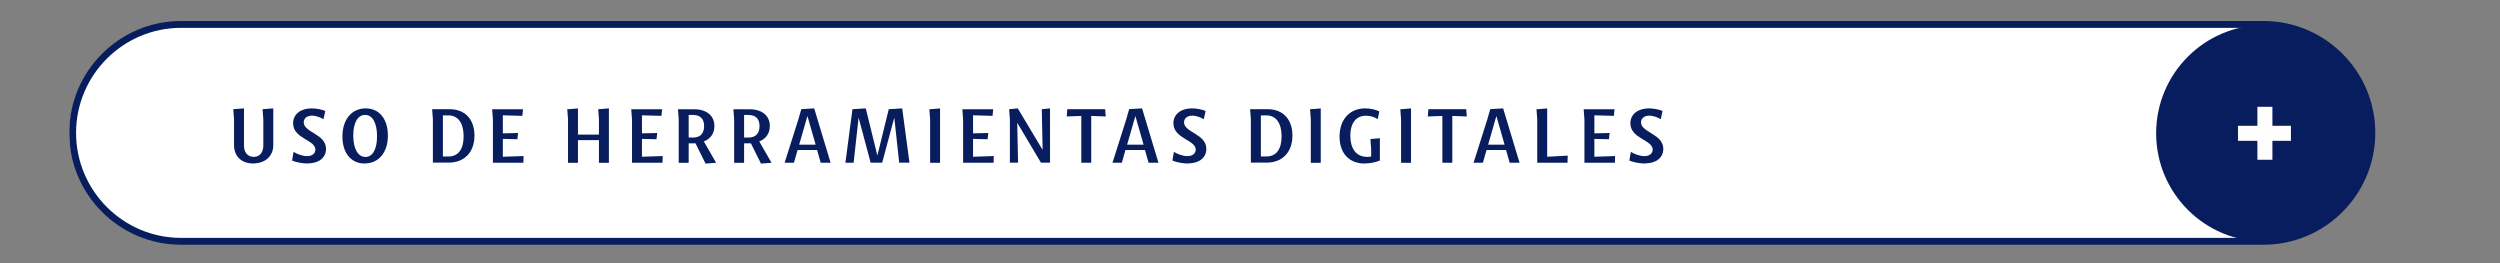 <svg xmlns="http://www.w3.org/2000/svg" id="Layer_1" viewBox="0 0 364.47 38.4"><rect x="0" y="0" width="364.47" height="38.4" fill="#808080" stroke="none"/><defs><style>      .st0 {        fill: #081d5d;      }      .st1 {        fill: #fff;      }      .st2 {        fill: #fefefe;      }    </style></defs><rect class="st1" x="10.09" y="3.76" width="335.2" height="31.62" rx="15.81" ry="15.81"></rect><path class="st0" d="M329.98,35.68H26.4c-8.99,0-16.31-7.32-16.31-16.31S17.41,3.06,26.4,3.06h303.58c8.99,0,16.31,7.32,16.31,16.31s-7.32,16.31-16.31,16.31ZM26.4,4.06c-8.44,0-15.31,6.87-15.31,15.31s6.87,15.31,15.31,15.31h303.58c8.44,0,15.31-6.87,15.31-15.31s-6.87-15.31-15.31-15.31H26.4Z"></path><circle class="st0" cx="330.13" cy="19.43" r="15.79"></circle><g><rect class="st2" x="329.1" y="15.57" width="2.19" height="7.72"></rect><rect class="st2" x="329.03" y="15.57" width="2.19" height="7.72" transform="translate(349.56 -310.69) rotate(90)"></rect></g><g><path class="st0" d="M38.39,21.22v-3.84l-.11-1.46,1.56-.12v5.37c0,1.67-1.28,2.66-2.94,2.66s-2.78-1.02-2.78-2.66v-3.79l-.11-1.46,1.56-.12v5.43c0,.97.53,1.64,1.42,1.64s1.4-.67,1.4-1.65Z"></path><path class="st0" d="M44.87,23.84c-.73,0-1.71-.18-2.29-.43l.22-1.27c.49.31,1.28.62,1.98.62.79,0,1.2-.43,1.2-.95,0-1.43-3.25-1.59-3.25-3.84,0-1.33,1.12-2.17,2.69-2.17.65,0,1.47.14,2,.38l-.26,1.2c-.41-.25-1.07-.52-1.68-.52-.78,0-1.2.44-1.2.98,0,1.48,3.25,1.67,3.25,3.87,0,1.27-1.04,2.11-2.65,2.11Z"></path><path class="st0" d="M53.17,23.84c-2.01,0-3.26-1.56-3.25-3.96.01-2.47,1.36-4.08,3.39-4.08s3.25,1.61,3.24,3.99c-.01,2.53-1.42,4.04-3.38,4.04ZM53.28,22.88c1.13,0,1.7-1.28,1.69-3.06-.01-1.78-.6-3.07-1.74-3.07s-1.74,1.26-1.73,3.05c.01,1.75.62,3.08,1.78,3.08Z"></path><path class="st0" d="M63.01,15.92h2.54c2.33,0,3.63,1.56,3.62,3.87-.01,2.45-1.51,3.92-3.77,3.92h-2.29v-6.33l-.11-1.46ZM64.57,16.82v5.99h.83c1.54,0,2.21-1.26,2.19-2.99-.01-1.73-.7-3-2.24-3h-.78Z"></path><path class="st0" d="M71.86,23.72v-6.27l-.11-1.52h4.5l-.1.96-2.84-.08v2.63l2.22-.05-.1.91-2.12-.05v2.6l3.02-.1-.02.97h-4.45Z"></path><path class="st0" d="M82.81,23.72v-6.33l-.11-1.46,1.56-.12v3.81h3.06v-2.23l-.11-1.46,1.56-.13v7.93h-1.45v-3.3h-3.06v3.3h-1.45Z"></path><path class="st0" d="M92.14,23.72v-6.27l-.11-1.52h4.5l-.1.96-2.84-.08v2.63l2.22-.05-.1.91-2.12-.05v2.6l3.02-.1-.02.97h-4.45Z"></path><path class="st0" d="M98.95,23.72v-6.33l-.11-1.46h2.35c1.89,0,2.96.98,2.96,2.45,0,1.09-.59,1.87-1.54,2.24l1.79,3.11-1.54.12-1.47-2.96c-.11.01-.22.01-.32.01h-.67v2.83h-1.45ZM100.4,16.76v3.29h.66c1.12,0,1.59-.7,1.59-1.67s-.47-1.62-1.63-1.62h-.62Z"></path><path class="st0" d="M107.03,23.72v-6.33l-.11-1.46h2.35c1.89,0,2.96.98,2.96,2.45,0,1.09-.59,1.87-1.54,2.24l1.79,3.11-1.54.12-1.47-2.96c-.11.01-.22.01-.32.01h-.67v2.83h-1.45ZM108.48,16.76v3.29h.66c1.12,0,1.59-.7,1.59-1.67s-.47-1.62-1.63-1.62h-.62Z"></path><path class="st0" d="M114.39,23.72l2-6.31.43-1.5,1.88-.11,2.39,7.92h-1.44l-.53-1.85h-2.84l-.53,1.85h-1.37ZM116.51,21.09h2.4l-1.19-4.16h-.01l-1.2,4.16Z"></path><path class="st0" d="M125.17,17.17l-.72,6.55h-1.2l1.03-7.8,1.94-.12,1.68,6.84h.02l1.65-6.72,1.96-.12,1.06,7.92h-1.5l-.71-6.55h-.01l-1.76,6.55h-1.68l-1.75-6.55h-.01Z"></path><path class="st0" d="M135.6,23.72v-6.33l-.11-1.46,1.56-.12v7.92h-1.45Z"></path><path class="st0" d="M140.41,23.72v-6.27l-.11-1.52h4.5l-.1.96-2.84-.08v2.63l2.22-.05-.1.91-2.12-.05v2.6l3.02-.1-.02.97h-4.45Z"></path><path class="st0" d="M147.12,15.92l1.26-.12,3.6,6.02h.02l-.12-5.9,1.2-.12v7.92h-1.32l-3.44-5.79h-.02l.12,5.79h-1.19v-6.33l-.11-1.46Z"></path><path class="st0" d="M157.64,23.72v-6.82l-2.12.08.08-1.06h5.52l.08,1.06-2.11-.08v6.82h-1.45Z"></path><path class="st0" d="M162.19,23.72l2-6.31.43-1.5,1.88-.11,2.39,7.92h-1.44l-.53-1.85h-2.84l-.53,1.85h-1.37ZM164.32,21.09h2.4l-1.19-4.16h-.01l-1.2,4.16Z"></path><path class="st0" d="M173.21,23.84c-.73,0-1.71-.18-2.29-.43l.22-1.27c.49.31,1.28.62,1.98.62.79,0,1.2-.43,1.2-.95,0-1.43-3.25-1.59-3.25-3.84,0-1.33,1.12-2.17,2.69-2.17.65,0,1.47.14,2,.38l-.26,1.2c-.41-.25-1.07-.52-1.68-.52-.78,0-1.2.44-1.2.98,0,1.48,3.25,1.67,3.25,3.87,0,1.27-1.04,2.11-2.65,2.11Z"></path><path class="st0" d="M182.26,15.92h2.54c2.33,0,3.63,1.56,3.62,3.87-.01,2.45-1.51,3.92-3.77,3.92h-2.29v-6.33l-.11-1.46ZM183.82,16.82v5.99h.83c1.54,0,2.21-1.26,2.19-2.99-.01-1.73-.7-3-2.24-3h-.78Z"></path><path class="st0" d="M191.1,23.72v-6.33l-.11-1.46,1.56-.12v7.92h-1.45Z"></path><path class="st0" d="M198.95,23.84c-2.32,0-3.67-1.56-3.66-3.96.01-2.47,1.49-4.08,3.74-4.08.75,0,1.52.18,2.06.44l-.23,1.13c-.46-.3-1.08-.5-1.73-.5-1.52,0-2.28,1.2-2.27,2.95.01,1.81.83,3.05,2.45,3.05.18,0,.38-.01.59-.05v-1.07l-.11-1.48,1.38-.12v3.25c-.66.28-1.46.43-2.23.43Z"></path><path class="st0" d="M204.26,23.72v-6.33l-.11-1.46,1.56-.12v7.92h-1.45Z"></path><path class="st0" d="M210.28,23.72v-6.82l-2.12.08.08-1.06h5.52l.08,1.06-2.11-.08v6.82h-1.45Z"></path><path class="st0" d="M214.83,23.72l2-6.31.43-1.5,1.88-.11,2.39,7.92h-1.44l-.53-1.85h-2.84l-.53,1.85h-1.37ZM216.95,21.09h2.4l-1.19-4.16h-.01l-1.2,4.16Z"></path><path class="st0" d="M224.11,23.72v-6.33l-.11-1.46,1.56-.12v7.04l3-.16-.04,1.03h-4.41Z"></path><path class="st0" d="M230.99,23.72v-6.27l-.11-1.52h4.5l-.1.96-2.84-.08v2.63l2.22-.05-.1.91-2.12-.05v2.6l3.02-.1-.02.97h-4.45Z"></path><path class="st0" d="M239.83,23.84c-.73,0-1.71-.18-2.29-.43l.22-1.27c.49.31,1.28.62,1.98.62.79,0,1.2-.43,1.2-.95,0-1.43-3.25-1.59-3.25-3.84,0-1.33,1.12-2.17,2.69-2.17.65,0,1.47.14,2,.38l-.26,1.2c-.41-.25-1.07-.52-1.68-.52-.78,0-1.2.44-1.2.98,0,1.48,3.25,1.67,3.25,3.87,0,1.27-1.04,2.11-2.65,2.11Z"></path></g></svg>